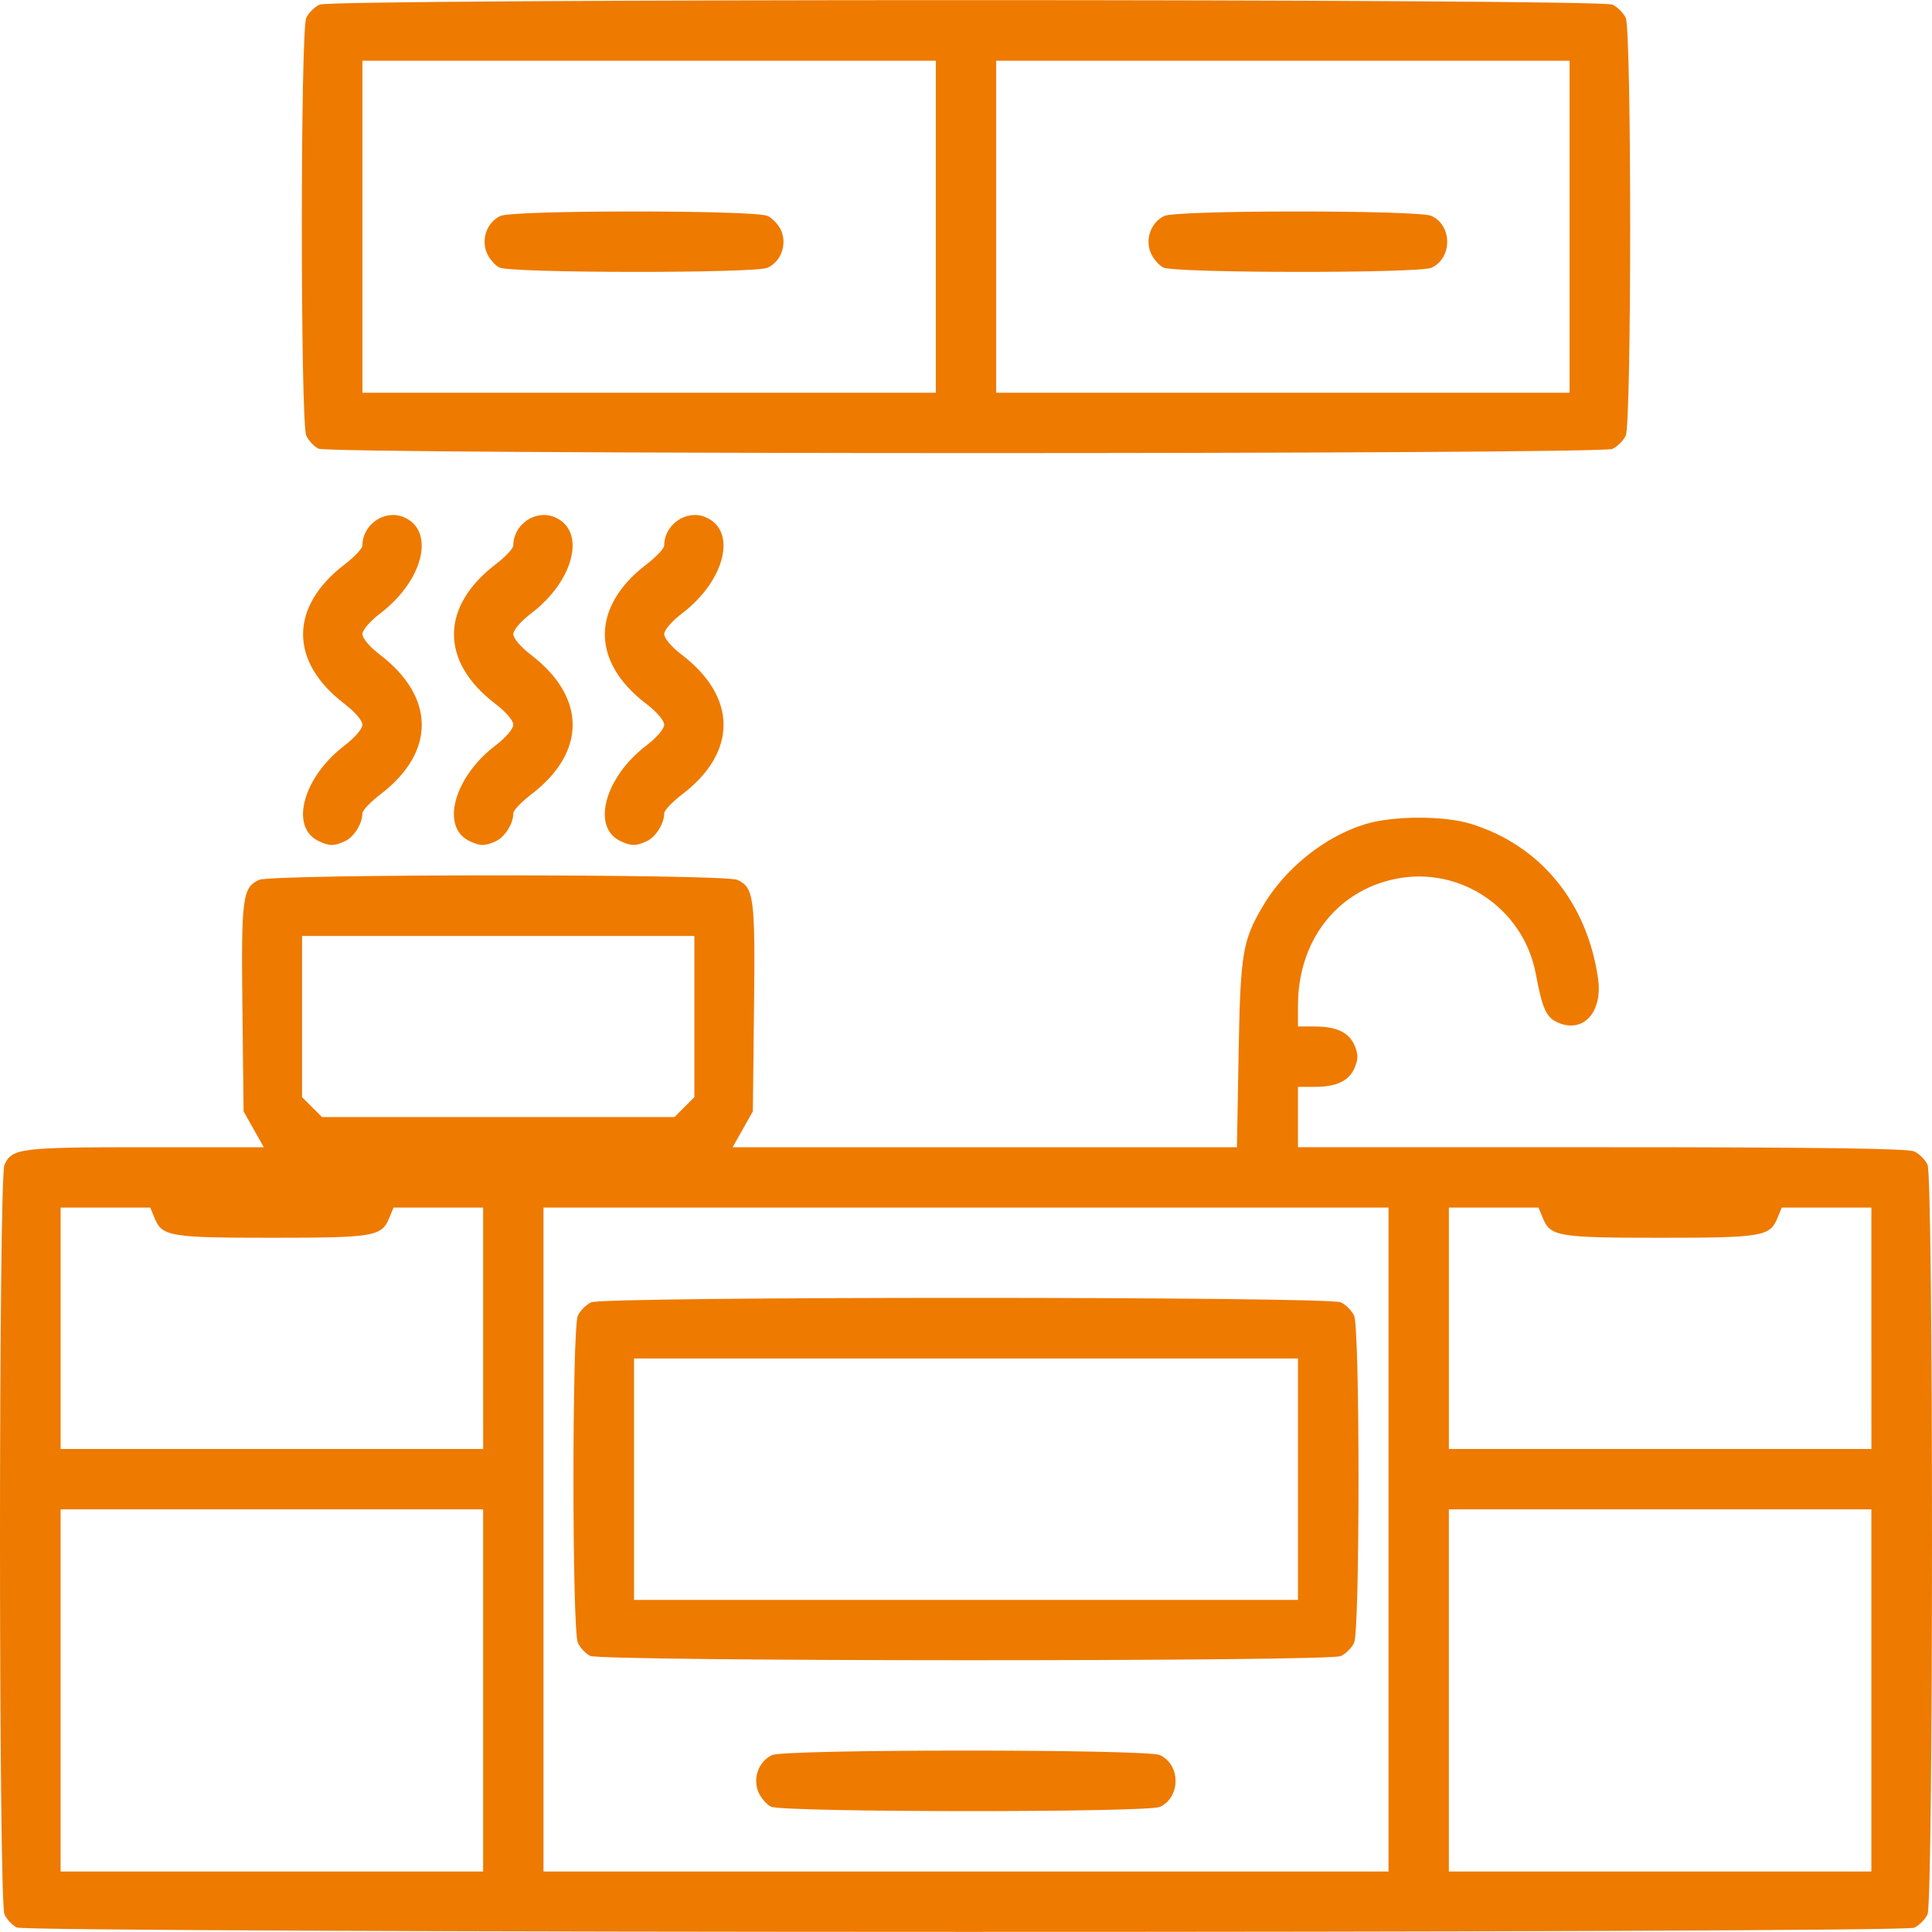 <?xml version="1.0" encoding="UTF-8" standalone="no"?>
<svg
   xmlns:dc="http://purl.org/dc/elements/1.1/"
   xmlns:cc="http://creativecommons.org/ns#"
   xmlns:rdf="http://www.w3.org/1999/02/22-rdf-syntax-ns#"
   xmlns:svg="http://www.w3.org/2000/svg"
   xmlns="http://www.w3.org/2000/svg"
   xmlns:sodipodi="http://sodipodi.sourceforge.net/DTD/sodipodi-0.dtd"
   xmlns:inkscape="http://www.inkscape.org/namespaces/inkscape"
   width="135mm"
   height="135mm"
   viewBox="0 0 135 135"
   version="1.1"
   id="svg8"
   inkscape:version="1.0.1 (c497b03c, 2020-09-10)"
   sodipodi:docname="cucina.svg">
  <defs
     id="defs2" />
  <sodipodi:namedview
     id="base"
     pagecolor="#ffffff"
     bordercolor="#666666"
     borderopacity="1.0"
     inkscape:pageopacity="0.0"
     inkscape:pageshadow="2"
     inkscape:zoom="0.35"
     inkscape:cx="131.18215"
     inkscape:cy="238.85714"
     inkscape:document-units="mm"
     inkscape:current-layer="layer1"
     inkscape:document-rotation="0"
     showgrid="false"
     inkscape:window-width="1398"
     inkscape:window-height="943"
     inkscape:window-x="123"
     inkscape:window-y="23"
     inkscape:window-maximized="0" />
  <g
     inkscape:label="Livello 1"
     inkscape:groupmode="layer"
     id="layer1"
     transform="translate(-149.225,-84.969)">
    <path
       style="fill:#ee7a00;stroke-width:1"
       d="m 150.394,219.653 c -0.31,-0.15 -0.695,-0.563 -0.857,-0.917 -0.415,-0.911 -0.416,-51.464 -0.001,-52.376 0.527,-1.157 1.096,-1.228 9.85,-1.228 h 8.272 l -0.706,-1.252 -0.706,-1.252 -0.082,-7.222 c -0.087,-7.729 0.003,-8.425 1.166,-8.955 0.923,-0.421 32.493,-0.421 33.417,0 1.163,0.53 1.254,1.226 1.166,8.955 l -0.082,7.222 -0.706,1.252 -0.706,1.252 h 17.619 17.619 l 0.117,-6.524 c 0.125,-7.01 0.269,-7.892 1.675,-10.291 1.562,-2.665 4.336,-4.892 7.174,-5.759 1.953,-0.597 5.509,-0.605 7.397,-0.017 4.847,1.509 8.101,5.47 8.87,10.799 0.336,2.328 -0.999,3.831 -2.757,3.103 -0.857,-0.355 -1.128,-0.939 -1.593,-3.424 -0.854,-4.57 -5.293,-7.569 -9.818,-6.634 -4.114,0.85 -6.8,4.344 -6.8,8.847 v 1.465 h 1.174 c 1.538,0 2.409,0.421 2.794,1.352 0.242,0.585 0.242,0.929 0,1.513 -0.386,0.931 -1.256,1.352 -2.794,1.352 h -1.174 v 2.109 2.109 h 21.207 c 14.981,0 21.396,0.086 21.85,0.293 0.353,0.161 0.774,0.582 0.935,0.935 0.414,0.909 0.414,51.464 0,52.374 -0.161,0.353 -0.582,0.774 -0.935,0.935 -0.876,0.399 -131.761,0.384 -132.586,-0.016 z M 182.984,203.091 V 190.438 H 168.223 153.461 v 12.653 12.653 h 14.762 14.762 z m 63.264,-10.544 v -23.197 h -29.523 -29.523 v 23.197 23.197 h 29.523 29.523 z m -43.146,18.666 c -0.316,-0.153 -0.716,-0.619 -0.889,-1.037 -0.403,-0.974 0.037,-2.147 0.966,-2.57 0.919,-0.419 26.171,-0.419 27.09,0 1.464,0.667 1.464,2.955 0,3.622 -0.879,0.401 -26.337,0.386 -27.168,-0.015 z m -12.642,-10.539 c -0.31,-0.15 -0.695,-0.563 -0.857,-0.917 -0.409,-0.897 -0.41,-21.955 -0.001,-22.853 0.161,-0.353 0.582,-0.774 0.935,-0.935 0.909,-0.414 51.464,-0.414 52.374,0 0.353,0.161 0.774,0.582 0.935,0.935 0.408,0.895 0.408,21.955 0,22.85 -0.161,0.353 -0.582,0.774 -0.935,0.935 -0.869,0.396 -51.632,0.381 -52.451,-0.016 z M 239.922,188.329 v -8.435 h -23.197 -23.197 v 8.435 8.435 h 23.197 23.197 z m 40.067,14.762 v -12.653 h -14.762 -14.762 v 12.653 12.653 h 14.762 14.762 z M 182.984,177.785 v -8.435 h -3.131 -3.131 l -0.313,0.757 c -0.522,1.259 -1.083,1.352 -8.186,1.352 -7.103,0 -7.664,-0.093 -8.186,-1.352 l -0.313,-0.757 h -3.131 -3.131 v 8.435 8.435 h 14.762 14.762 z m 97.005,0 v -8.435 h -3.131 -3.131 l -0.313,0.757 c -0.522,1.259 -1.083,1.352 -8.186,1.352 -7.103,0 -7.664,-0.093 -8.186,-1.352 l -0.313,-0.757 h -3.131 -3.131 v 8.435 8.435 h 14.762 14.762 z m -82.938,-15.457 0.695,-0.695 v -5.631 -5.631 h -13.707 -13.707 v 5.631 5.631 l 0.695,0.695 0.695,0.695 h 12.317 12.317 z m -25.58,-18.598 c -2.02,-0.976 -1.064,-4.463 1.826,-6.665 0.723,-0.551 1.252,-1.166 1.252,-1.457 0,-0.291 -0.529,-0.906 -1.252,-1.457 -3.87,-2.948 -3.859,-6.79 0.028,-9.758 0.673,-0.514 1.224,-1.101 1.224,-1.305 0,-1.47 1.547,-2.538 2.877,-1.987 2.24,0.928 1.395,4.424 -1.625,6.724 -0.723,0.551 -1.252,1.166 -1.252,1.457 0,0.289 0.522,0.901 1.224,1.438 3.887,2.968 3.898,6.81 0.028,9.758 -0.689,0.525 -1.252,1.121 -1.252,1.325 0,0.719 -0.593,1.659 -1.228,1.948 -0.768,0.35 -1.092,0.346 -1.851,-0.021 z m 10.544,0 c -2.02,-0.976 -1.064,-4.463 1.826,-6.665 0.723,-0.551 1.252,-1.166 1.252,-1.457 0,-0.291 -0.529,-0.906 -1.252,-1.457 -3.87,-2.948 -3.859,-6.79 0.028,-9.758 0.673,-0.514 1.224,-1.101 1.224,-1.305 0,-1.47 1.547,-2.538 2.877,-1.987 2.24,0.928 1.395,4.424 -1.625,6.724 -0.723,0.551 -1.252,1.166 -1.252,1.457 0,0.289 0.522,0.901 1.224,1.438 3.887,2.968 3.898,6.81 0.028,9.758 -0.689,0.525 -1.252,1.121 -1.252,1.325 0,0.719 -0.593,1.659 -1.228,1.948 -0.768,0.35 -1.092,0.346 -1.851,-0.021 z m 10.544,0 c -2.02,-0.976 -1.064,-4.463 1.826,-6.665 0.723,-0.551 1.252,-1.166 1.252,-1.457 0,-0.291 -0.529,-0.906 -1.252,-1.457 -3.87,-2.948 -3.859,-6.79 0.028,-9.758 0.673,-0.514 1.224,-1.101 1.224,-1.305 0,-1.47 1.547,-2.538 2.877,-1.987 2.24,0.928 1.395,4.424 -1.625,6.724 -0.723,0.551 -1.252,1.166 -1.252,1.457 0,0.289 0.522,0.901 1.224,1.438 3.887,2.968 3.898,6.81 0.028,9.758 -0.689,0.525 -1.252,1.121 -1.252,1.325 0,0.719 -0.593,1.659 -1.228,1.948 -0.768,0.35 -1.092,0.346 -1.851,-0.021 z m -21.077,-27.409 c -0.31,-0.15 -0.695,-0.563 -0.857,-0.917 -0.411,-0.903 -0.412,-28.276 -9.9e-4,-29.179 0.161,-0.353 0.582,-0.774 0.935,-0.935 0.914,-0.416 89.418,-0.416 90.332,0 0.353,0.161 0.774,0.582 0.935,0.935 0.41,0.901 0.41,28.276 0,29.177 -0.161,0.353 -0.582,0.774 -0.935,0.935 -0.874,0.398 -89.587,0.383 -90.409,-0.016 z m 43.135,-15.508 V 89.215 H 194.583 174.549 V 100.814 112.412 h 20.034 20.034 z m -30.493,2.85 c -0.316,-0.153 -0.716,-0.619 -0.889,-1.037 -0.403,-0.974 0.037,-2.147 0.966,-2.57 0.909,-0.414 17.746,-0.414 18.655,0 0.359,0.164 0.795,0.638 0.967,1.054 0.403,0.972 -0.039,2.145 -0.967,2.568 -0.87,0.396 -17.91,0.382 -18.733,-0.015 z m 74.778,-2.85 V 89.215 H 238.868 218.834 V 100.814 112.412 h 20.034 20.034 z m -28.384,2.85 c -0.316,-0.153 -0.716,-0.619 -0.889,-1.037 -0.403,-0.974 0.037,-2.147 0.966,-2.57 0.909,-0.414 17.746,-0.414 18.655,0 1.464,0.667 1.464,2.955 0,3.622 -0.87,0.396 -17.91,0.382 -18.733,-0.015 z"
       id="path1188" />
  </g>
</svg>
